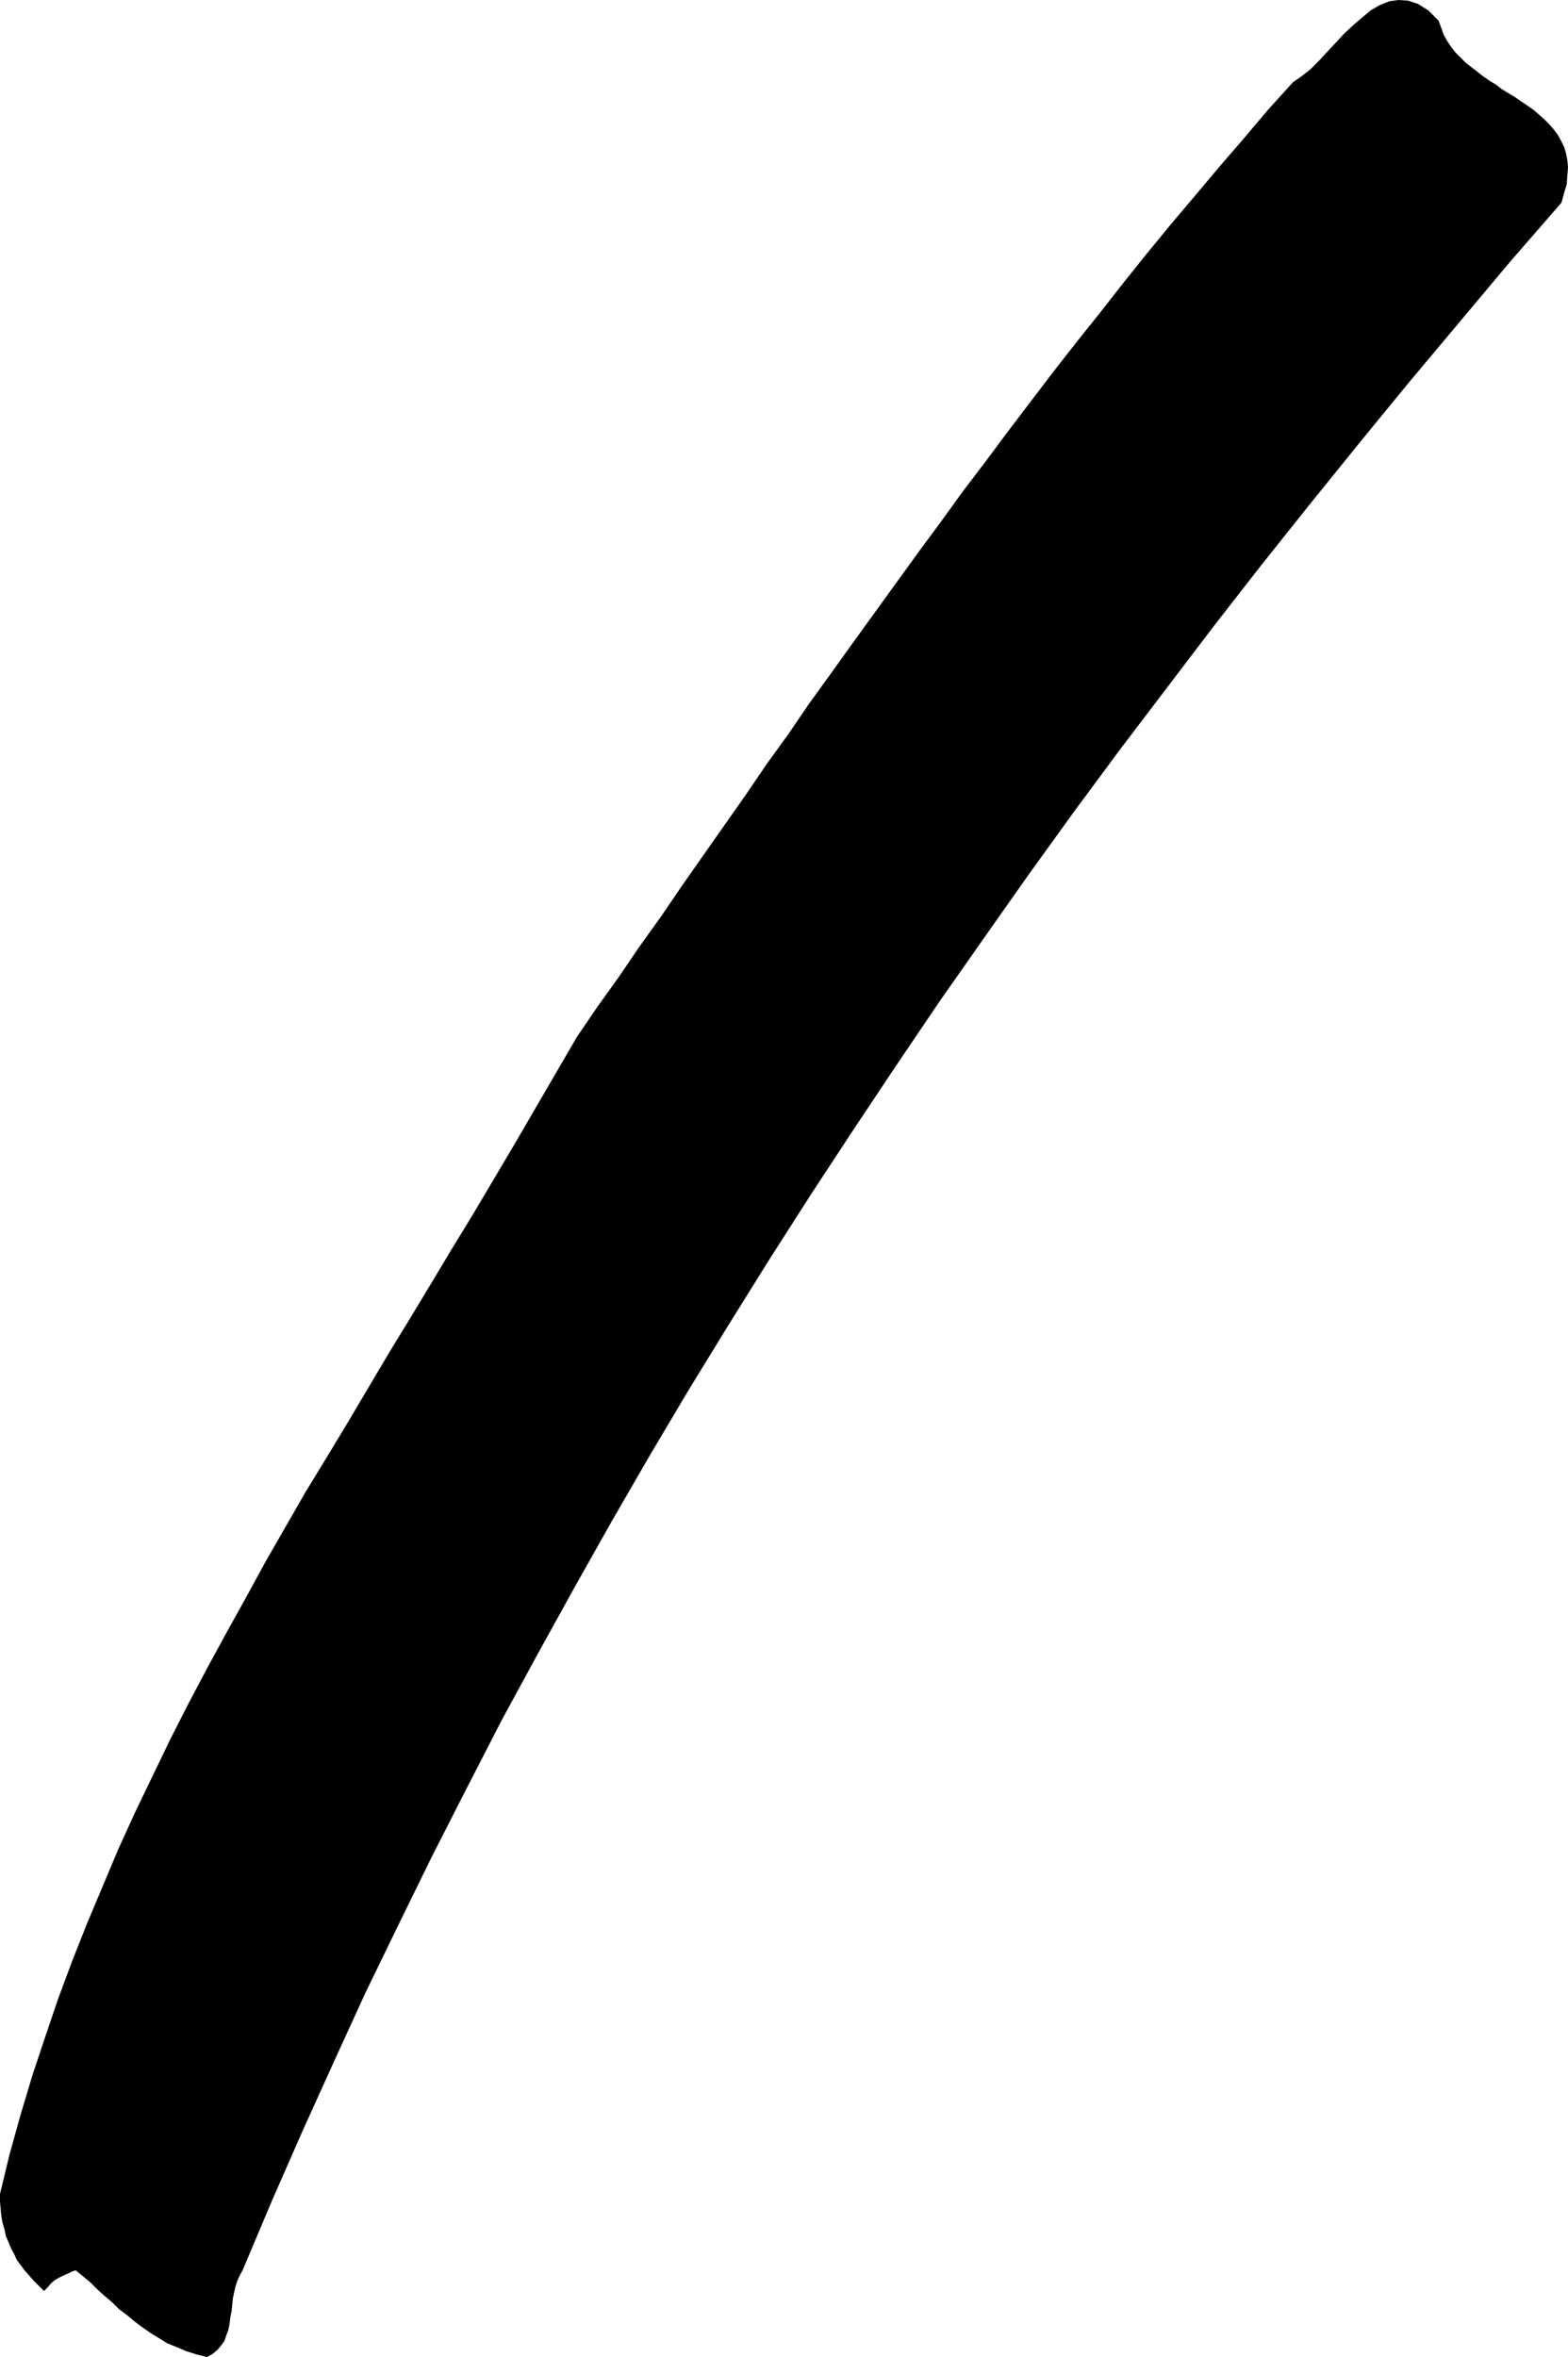 <?xml version="1.0" encoding="UTF-8" standalone="no"?>
<svg
   version="1.0"
   width="103.612mm"
   height="155.711mm"
   id="svg1"
   sodipodi:docname="Marker - Slash.wmf"
   xmlns:inkscape="http://www.inkscape.org/namespaces/inkscape"
   xmlns:sodipodi="http://sodipodi.sourceforge.net/DTD/sodipodi-0.dtd"
   xmlns="http://www.w3.org/2000/svg"
   xmlns:svg="http://www.w3.org/2000/svg">
  <sodipodi:namedview
     id="namedview1"
     pagecolor="#ffffff"
     bordercolor="#000000"
     borderopacity="0.25"
     inkscape:showpageshadow="2"
     inkscape:pageopacity="0.0"
     inkscape:pagecheckerboard="0"
     inkscape:deskcolor="#d1d1d1"
     inkscape:document-units="mm" />
  <defs
     id="defs1">
    <pattern
       id="WMFhbasepattern"
       patternUnits="userSpaceOnUse"
       width="6"
       height="6"
       x="0"
       y="0" />
  </defs>
  <path
     style="fill:#000000;fill-opacity:1;fill-rule:evenodd;stroke:none"
     d="m 144.105,258.869 5.17,-7.595 5.331,-7.433 5.17,-7.595 5.331,-7.433 5.17,-7.595 5.331,-7.595 5.331,-7.595 5.331,-7.595 5.17,-7.595 5.493,-7.595 5.17,-7.595 5.493,-7.595 5.331,-7.433 5.493,-7.595 5.493,-7.595 5.493,-7.595 5.493,-7.433 5.493,-7.595 5.654,-7.433 5.654,-7.595 5.654,-7.433 5.654,-7.433 5.816,-7.433 5.816,-7.272 5.816,-7.433 5.816,-7.272 5.977,-7.272 6.139,-7.272 5.977,-7.11 6.139,-7.11 6.139,-7.272 6.301,-6.948 2.1,-1.454 2.262,-1.778 2.1,-2.101 2.1,-2.262 2.1,-2.262 2.1,-2.262 2.262,-2.101 2.262,-1.939 2.1,-1.778 2.262,-1.293 2.423,-0.97 L 349.277,0 l 2.423,0.162 2.423,0.808 2.585,1.616 2.585,2.585 0.646,1.778 0.646,1.778 0.808,1.454 0.969,1.454 1.131,1.454 1.292,1.293 1.292,1.293 1.454,1.131 1.454,1.131 1.454,1.131 1.616,1.131 1.616,0.97 1.454,1.131 1.616,0.97 1.616,0.97 1.616,1.131 1.454,0.97 1.616,1.131 1.292,1.131 1.292,1.131 1.292,1.293 1.131,1.293 0.969,1.293 0.808,1.454 0.808,1.616 0.485,1.616 0.323,1.778 0.162,1.778 -0.162,1.939 -0.162,2.262 -0.646,2.101 -0.646,2.424 -12.924,14.866 -12.601,15.028 -12.601,15.028 -12.44,15.19 -12.278,15.19 -12.116,15.19 -11.955,15.351 -11.793,15.513 -11.793,15.513 -11.47,15.513 -11.309,15.674 -11.147,15.836 -10.986,15.674 -10.824,15.998 -10.662,15.998 -10.501,15.998 -10.339,16.159 -10.178,16.321 -10.016,16.321 -9.693,16.321 -9.532,16.482 -9.37,16.644 -9.209,16.644 -9.047,16.644 -8.724,16.967 -8.562,16.805 -8.401,17.129 -8.239,16.967 -7.916,17.29 -7.755,17.129 -7.593,17.29 -7.431,17.613 -0.646,1.131 -0.646,1.454 -0.485,1.454 -0.323,1.454 -0.323,1.454 -0.162,1.616 -0.162,1.616 -0.323,1.616 -0.162,1.454 -0.323,1.616 -0.485,1.293 -0.485,1.454 -0.808,1.131 -0.969,1.131 -1.131,0.97 -1.454,0.808 -2.585,-0.646 -2.585,-0.808 -2.262,-0.97 -2.423,-0.97 -2.1,-1.293 -2.1,-1.293 -2.1,-1.454 -1.939,-1.454 -1.939,-1.616 -1.939,-1.454 -1.777,-1.778 -1.939,-1.616 -1.777,-1.616 -1.616,-1.616 -1.939,-1.616 -1.777,-1.454 -0.969,0.323 -0.969,0.485 -1.131,0.485 -0.969,0.485 -1.131,0.646 -0.969,0.808 -0.808,0.97 -0.969,0.97 L 9.693,570.74 8.401,569.447 7.27,568.154 6.139,566.862 5.17,565.569 4.2,564.276 3.554,562.822 2.746,561.368 2.1,559.752 1.454,558.297 1.131,556.681 0.646,555.065 0.323,553.288 0.162,551.51 0,549.733 v -1.939 l 2.423,-10.019 2.746,-9.857 2.908,-9.695 3.231,-9.695 3.231,-9.534 3.554,-9.534 3.716,-9.372 3.877,-9.211 3.877,-9.211 4.2,-9.211 4.362,-9.049 4.362,-9.049 4.523,-8.888 4.685,-8.888 4.847,-8.888 4.847,-8.726 4.847,-8.888 5.008,-8.726 5.008,-8.726 5.331,-8.726 5.17,-8.564 5.17,-8.726 5.17,-8.726 5.331,-8.726 5.17,-8.564 5.331,-8.888 5.331,-8.726 5.17,-8.726 5.17,-8.726 5.17,-8.888 5.17,-8.888 z"
     id="path1" />
</svg>
